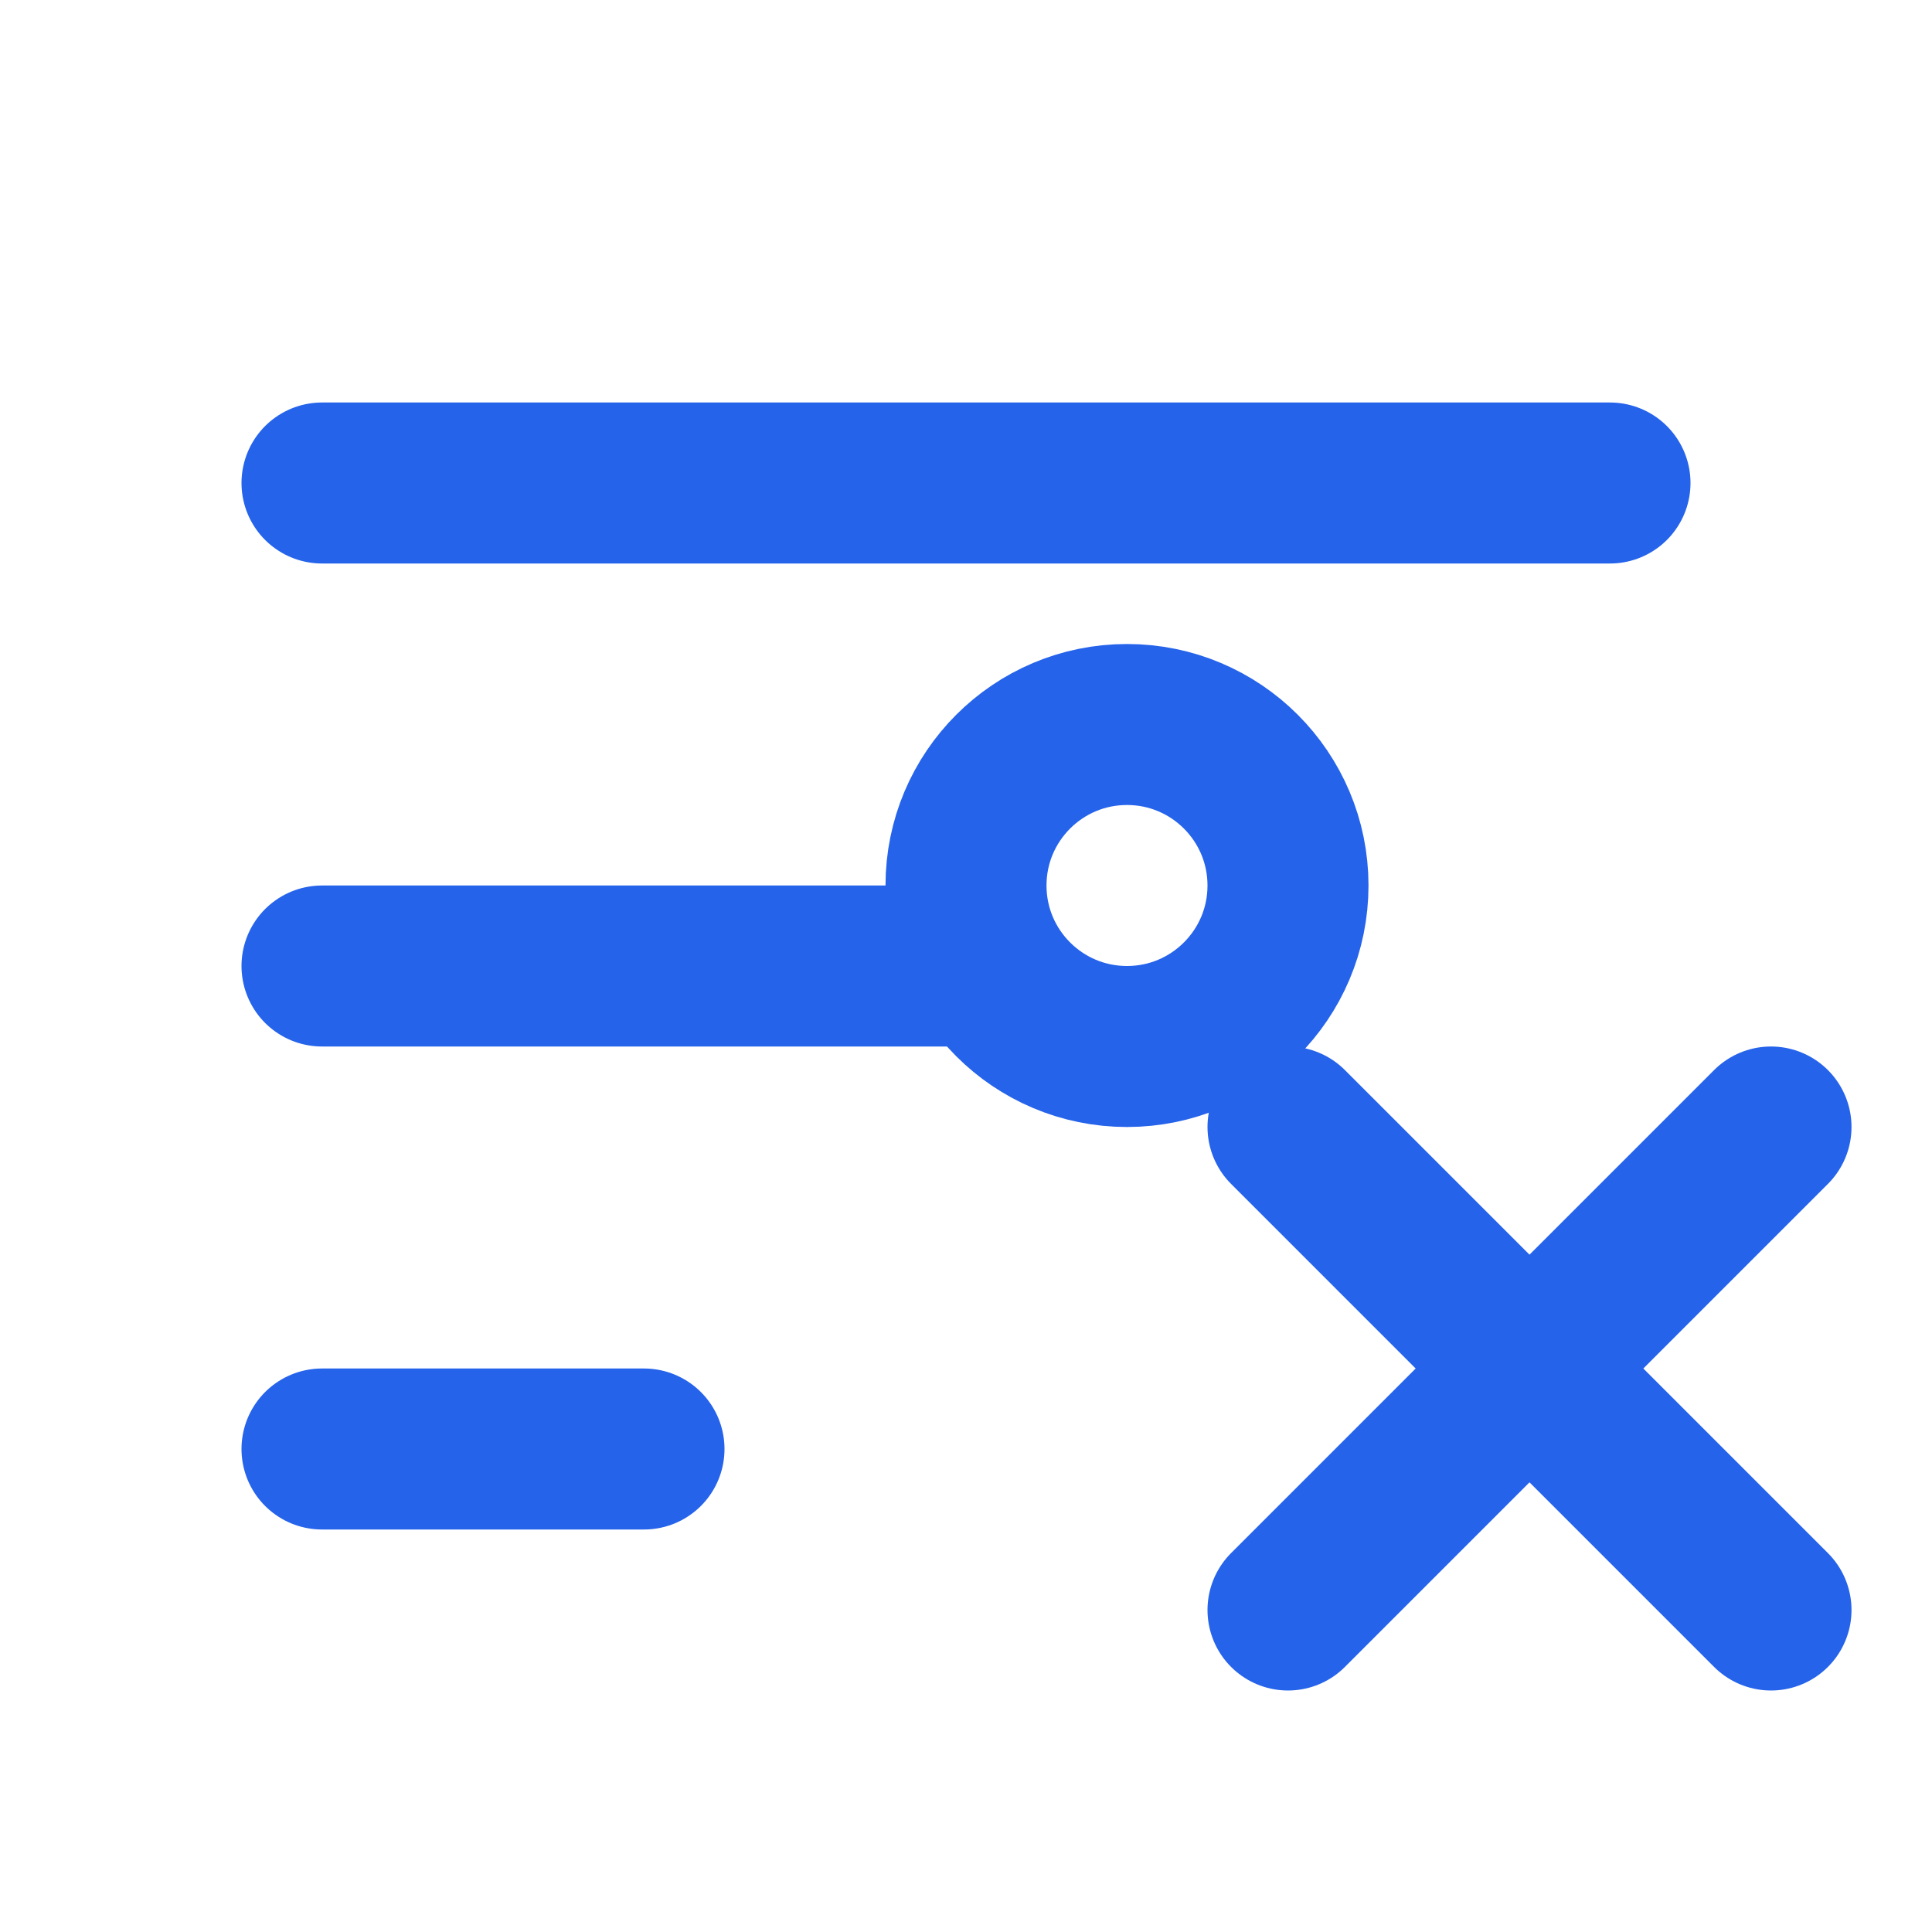 <?xml version="1.0" encoding="UTF-8"?>
<svg width="24" height="24" viewBox="0 0 24 24" fill="none" xmlns="http://www.w3.org/2000/svg">
  <path d="M4 6H20M4 12H12M4 18H8" stroke="#2563EB" stroke-width="2" stroke-linecap="round"/>
  <path d="M16 14L19 17M19 17L22 20M19 17L22 14M19 17L16 20" stroke="#2563EB" stroke-width="2" stroke-linecap="round"/>
  <circle cx="14" cy="11" r="2" stroke="#2563EB" stroke-width="2"/>
</svg>
